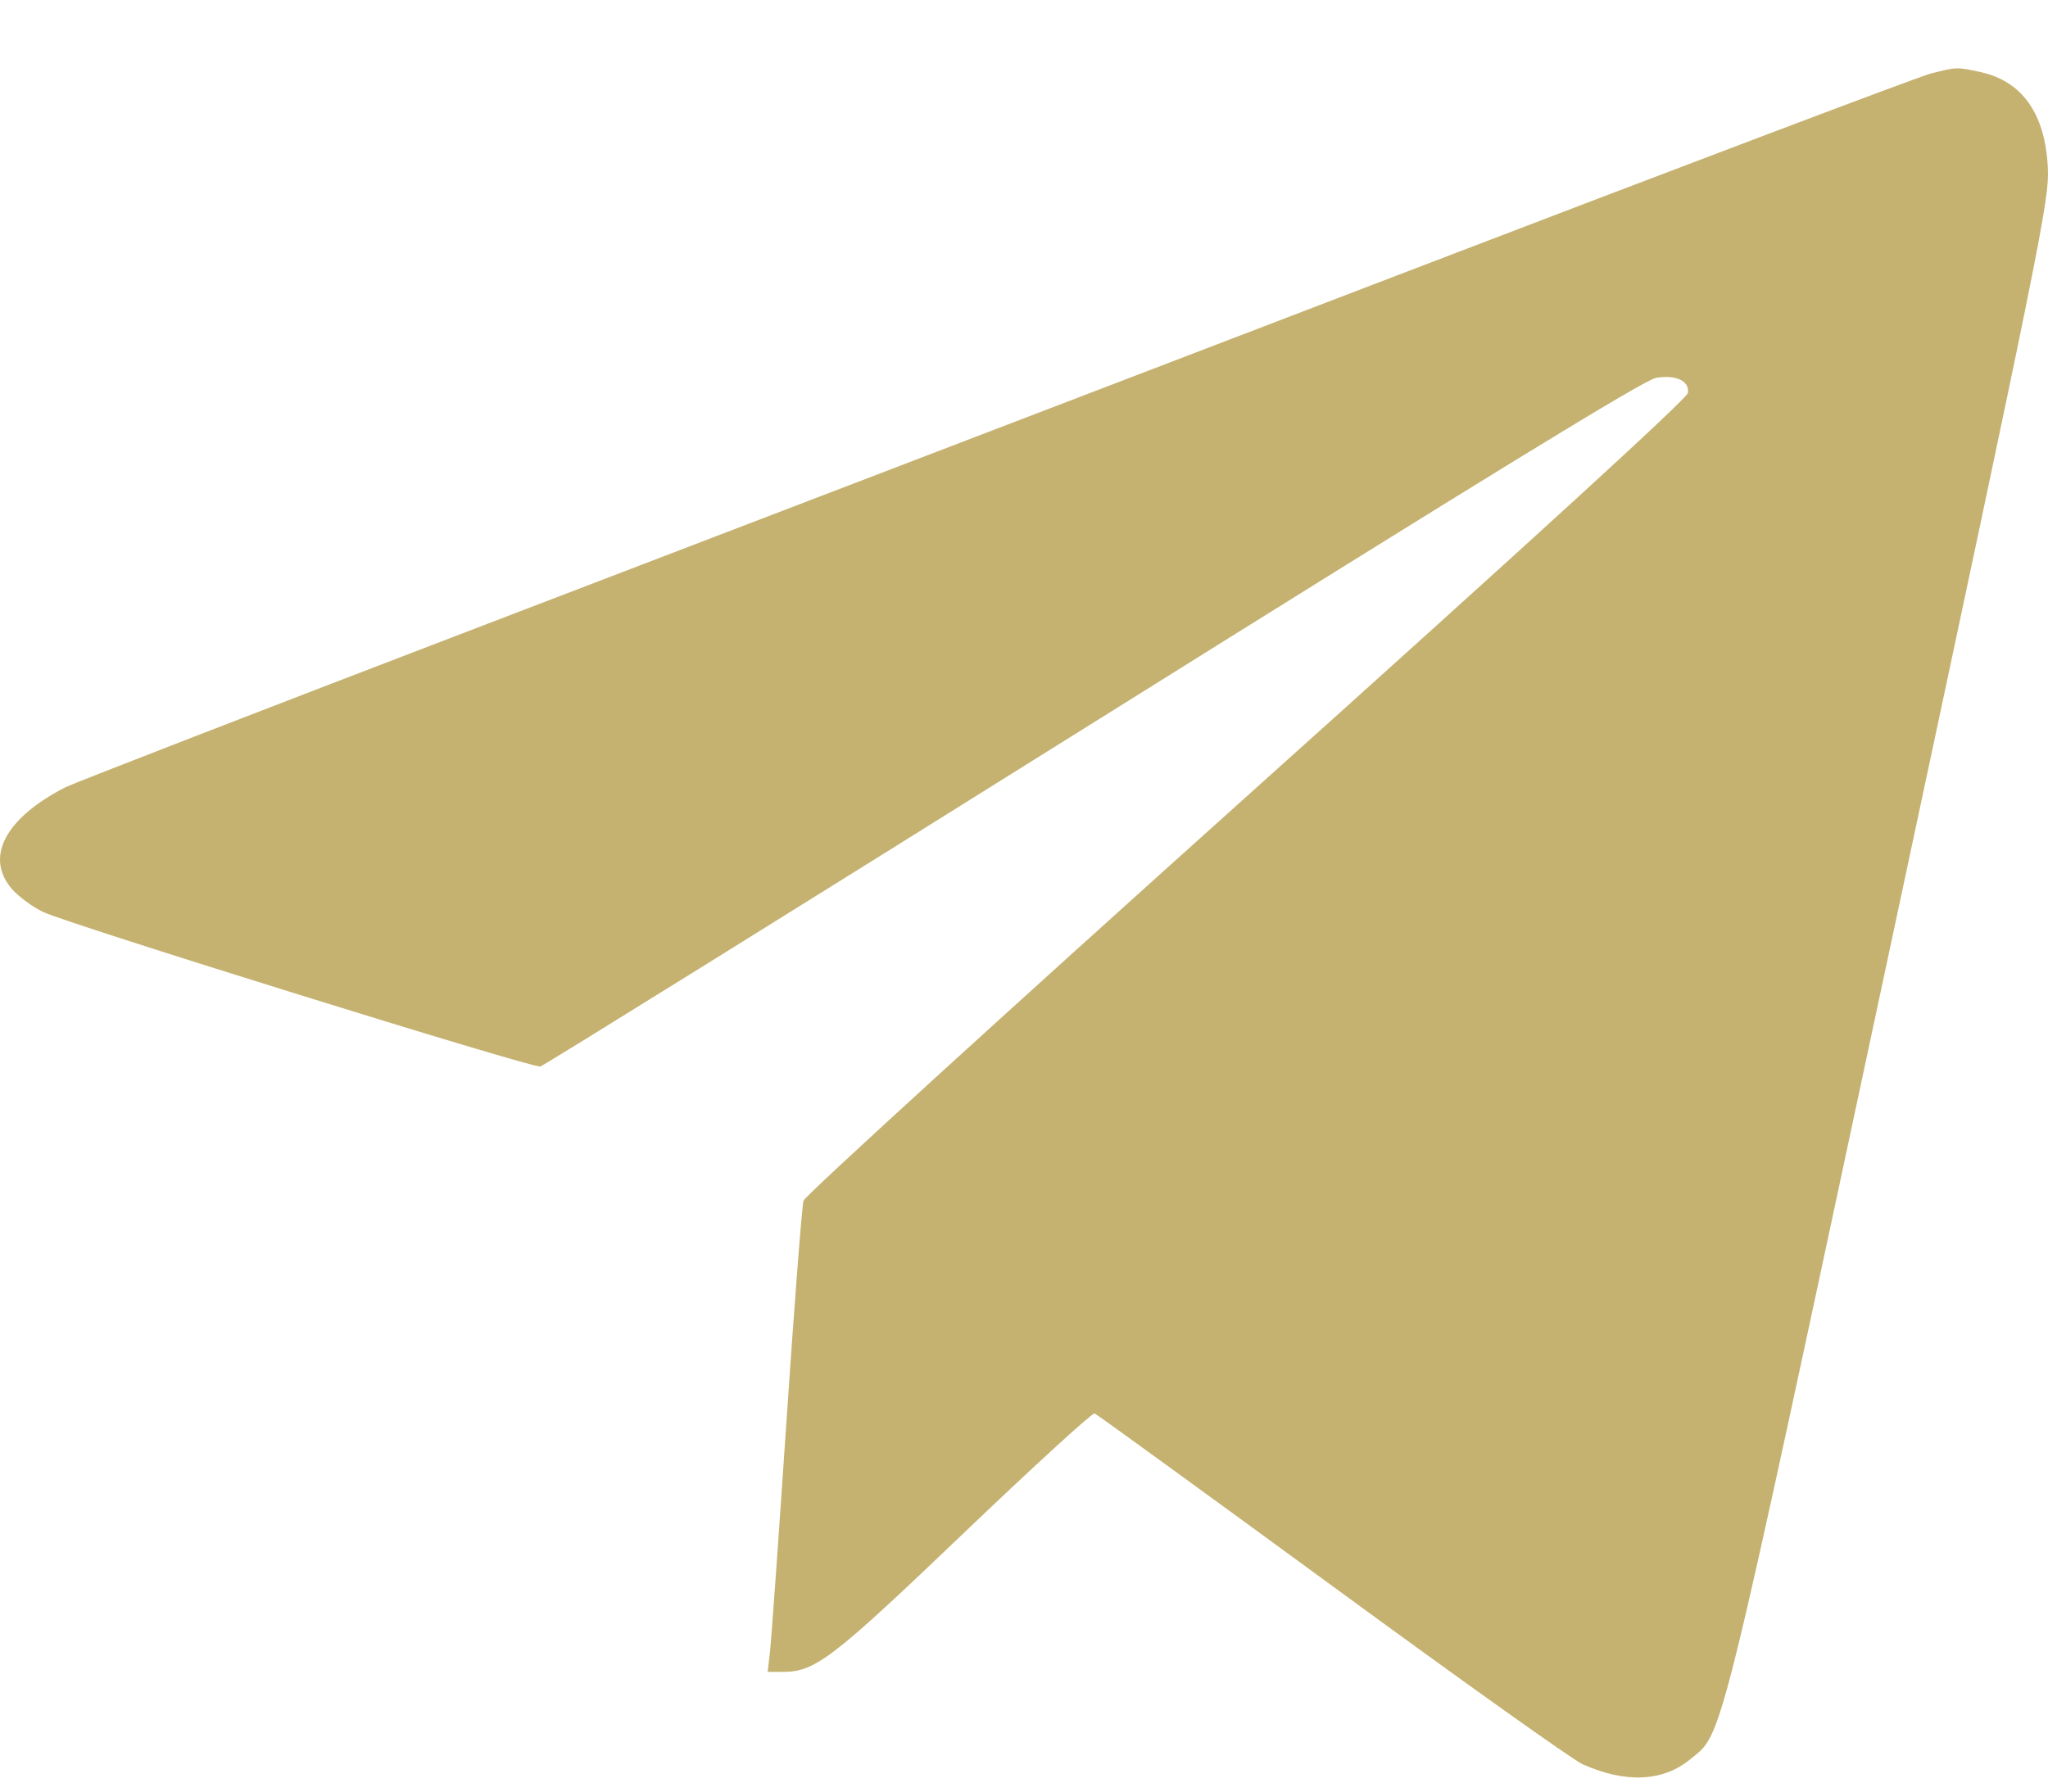 <?xml version="1.0" encoding="UTF-8"?> <svg xmlns="http://www.w3.org/2000/svg" width="24" height="21" viewBox="0 0 24 21" fill="none"> <path fill-rule="evenodd" clip-rule="evenodd" d="M22.626 0.862C22.497 0.894 19.691 1.956 16.39 3.221C13.089 4.486 8.261 6.336 5.662 7.331C3.063 8.326 0.858 9.181 0.762 9.23C0.057 9.593 -0.182 10.053 0.143 10.424C0.221 10.512 0.384 10.632 0.506 10.69C0.812 10.834 6.245 12.524 6.332 12.501C6.371 12.491 9.286 10.678 12.811 8.472C17.469 5.557 19.271 4.452 19.407 4.429C19.642 4.39 19.801 4.465 19.78 4.606C19.771 4.671 17.956 6.331 14.608 9.336C11.74 11.911 9.435 14.014 9.416 14.074C9.398 14.133 9.308 15.3 9.216 16.666C9.124 18.033 9.037 19.252 9.022 19.374L8.996 19.597L9.176 19.597C9.555 19.596 9.756 19.441 11.302 17.962C12.115 17.185 12.801 16.558 12.827 16.567C12.853 16.577 14.104 17.486 15.609 18.587C17.113 19.689 18.435 20.631 18.547 20.68C19.054 20.905 19.488 20.884 19.809 20.62C20.198 20.299 20.108 20.664 22.144 11.134C23.933 2.757 24.016 2.347 23.998 1.966C23.968 1.332 23.697 0.949 23.202 0.843C22.931 0.785 22.927 0.785 22.626 0.862Z" fill="#C5B271"></path> </svg> 